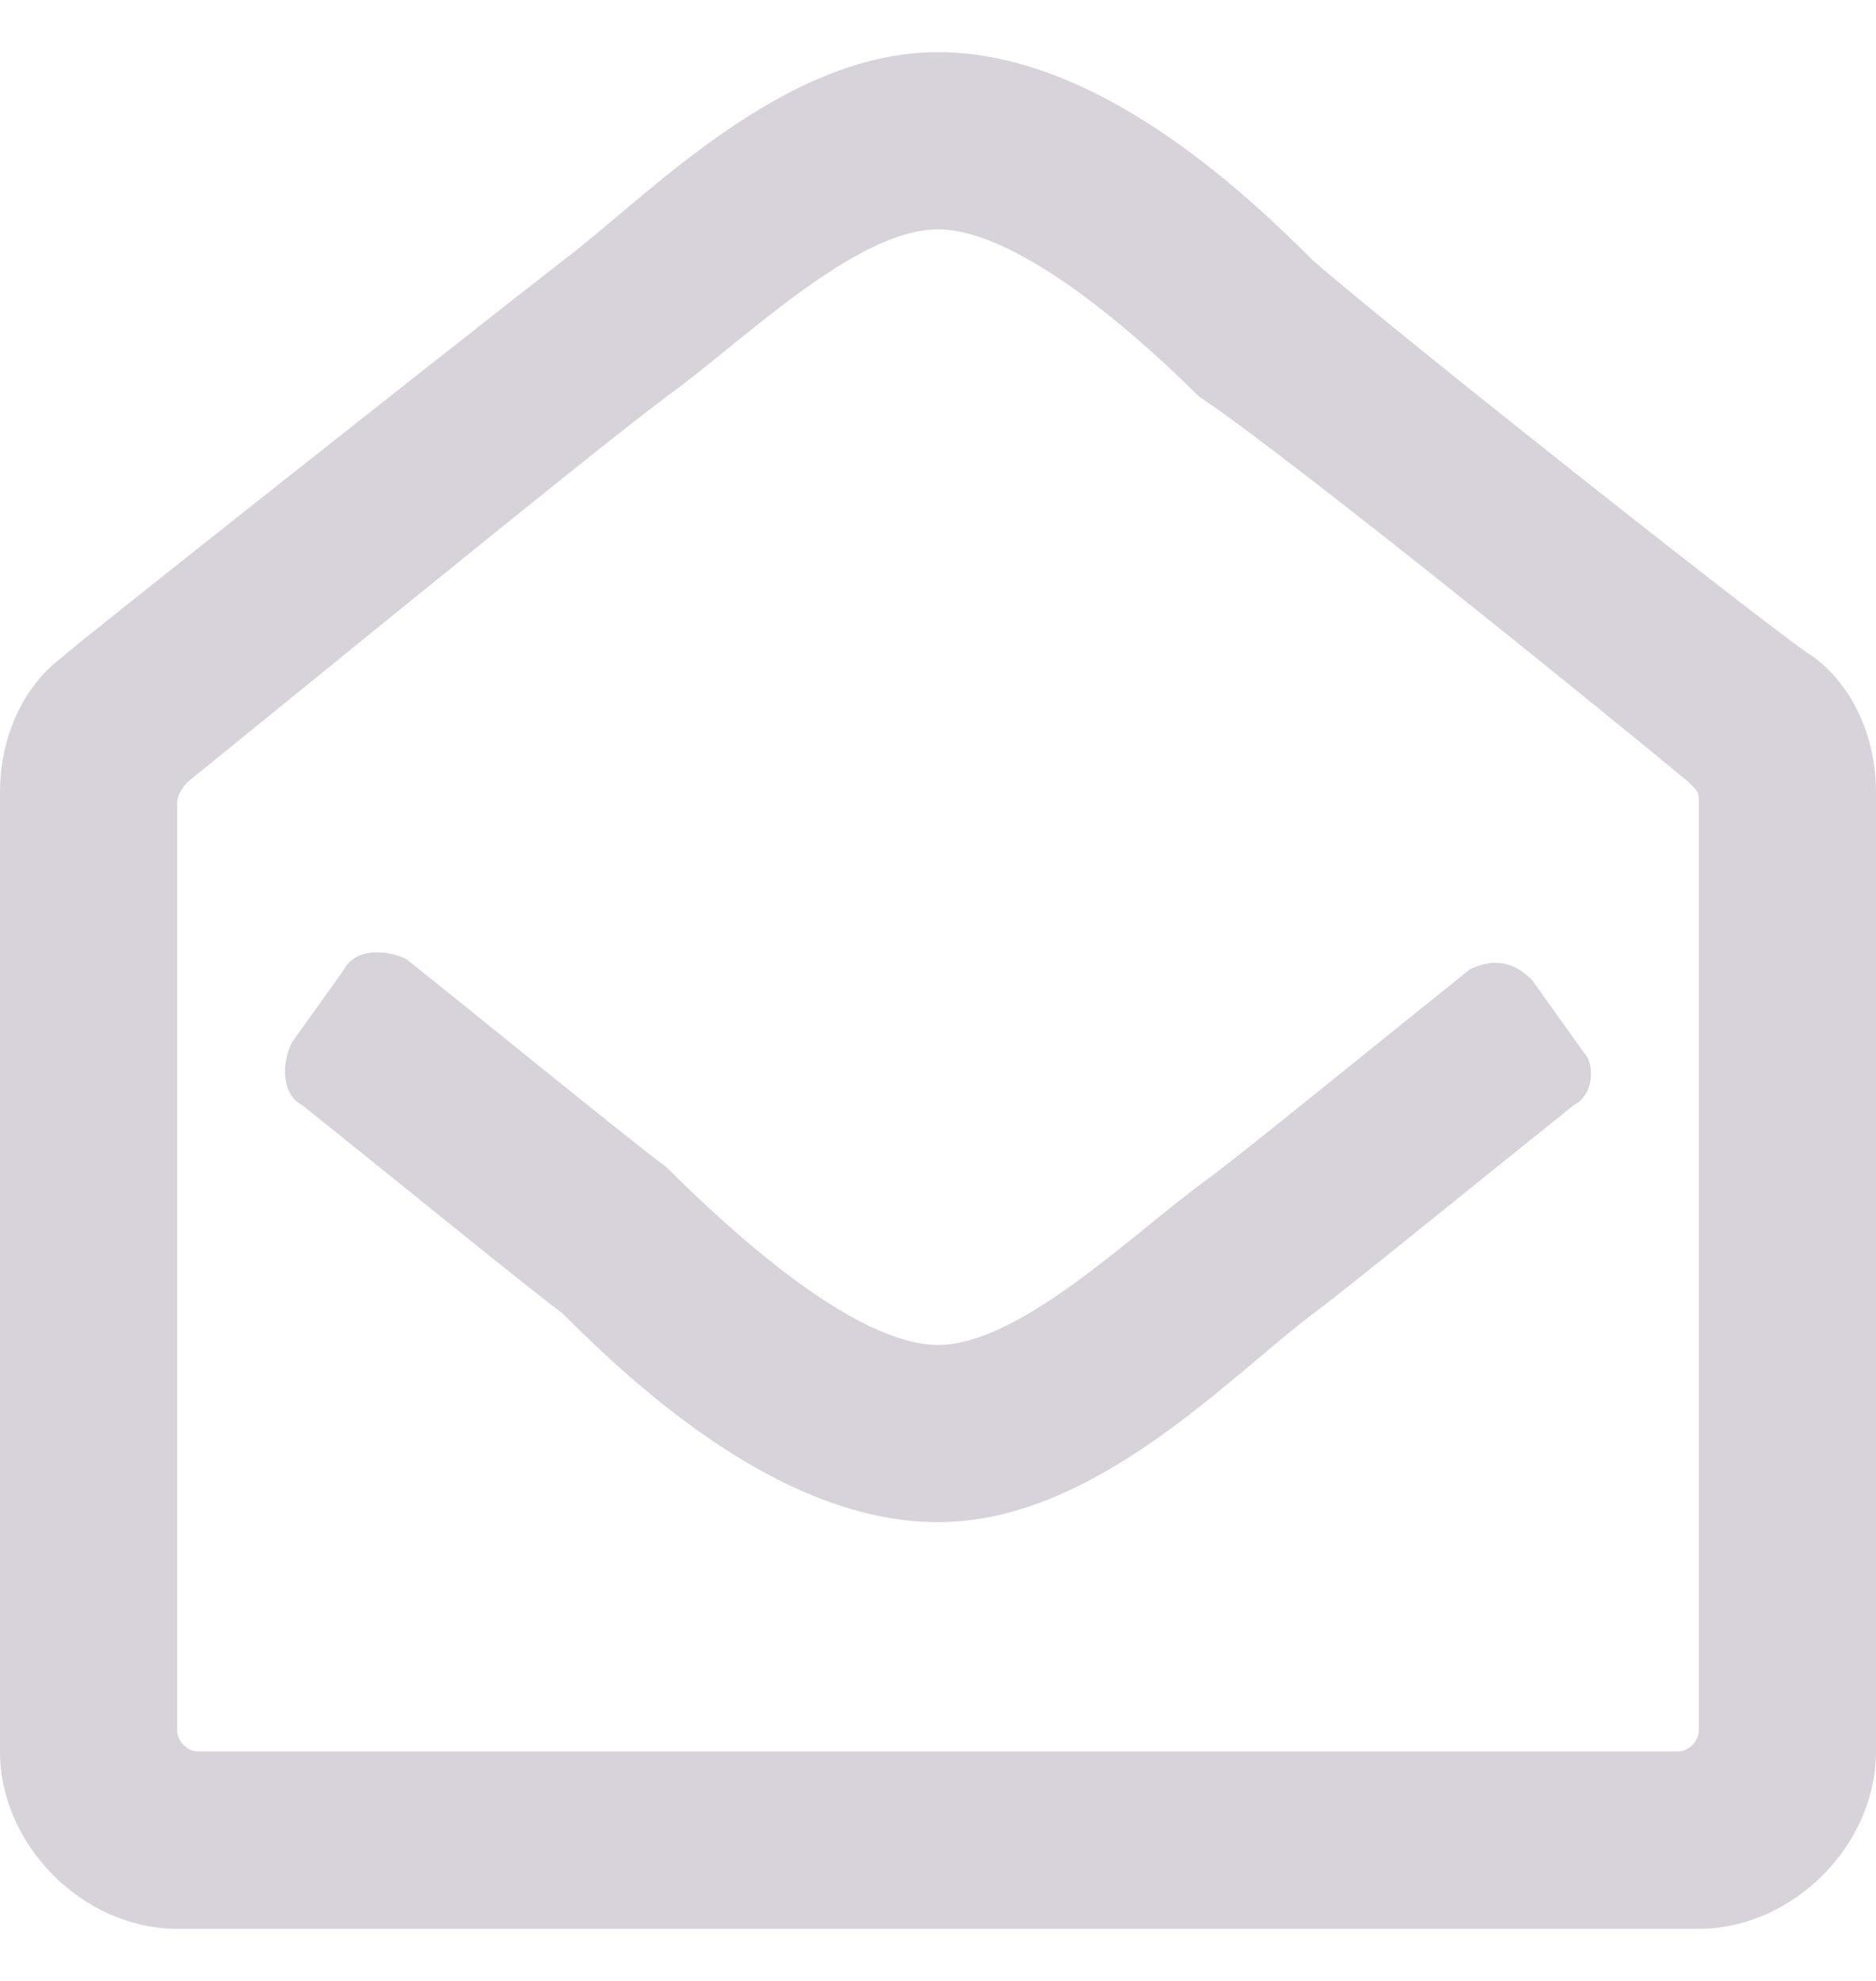 <?xml version="1.0" encoding="utf-8"?>
<!-- Generator: Adobe Illustrator 24.0.1, SVG Export Plug-In . SVG Version: 6.00 Build 0)  -->
<svg version="1.1" id="Layer_1" xmlns="http://www.w3.org/2000/svg" xmlns:xlink="http://www.w3.org/1999/xlink" x="0px" y="0px"
	 viewBox="0 0 18 19" style="enable-background:new 0 0 18 19;" xml:space="preserve">
<style type="text/css">
	.st0{fill:#D8D2DB;}
</style>
<g>
	<path class="st0" d="M18,7.6v9.2c0,0.9-0.8,1.7-1.7,1.7H1.7c-0.9,0-1.7-0.8-1.7-1.7V7.6c0-0.5,0.2-1,0.6-1.3
		c0.1-0.1,3.9-3.1,4.8-3.8c0.8-0.6,2.1-2,3.6-2c1.5,0,2.9,1.3,3.6,2c0.8,0.7,4.6,3.7,4.8,3.8C17.8,6.6,18,7.1,18,7.6z M16.3,7.7
		c0-0.1,0-0.1-0.1-0.2c-0.6-0.5-3.8-3.1-4.7-3.7C11,3.3,9.8,2.2,9,2.2c-0.8,0-1.9,1.1-2.6,1.6C5.6,4.4,2.3,7.1,1.8,7.5
		c0,0-0.1,0.1-0.1,0.2v8.9c0,0.1,0.1,0.2,0.2,0.2h14.2c0.1,0,0.2-0.1,0.2-0.2V7.7z M15.1,10.6c-1,0.8-2.1,1.7-2.5,2
		c-0.8,0.6-2.1,2-3.6,2c-1.5,0-2.9-1.3-3.6-2c-0.4-0.3-1.5-1.2-2.5-2c-0.2-0.1-0.2-0.4-0.1-0.6l0.5-0.7c0.1-0.2,0.4-0.2,0.6-0.1
		c1,0.8,2.1,1.7,2.5,2C7,11.8,8.2,12.9,9,12.9c0.8,0,1.9-1.1,2.6-1.6c0.4-0.3,1.5-1.2,2.5-2c0.2-0.1,0.4-0.1,0.6,0.1l0.5,0.7
		C15.3,10.2,15.3,10.5,15.1,10.6z"/>
</g>
</svg>
